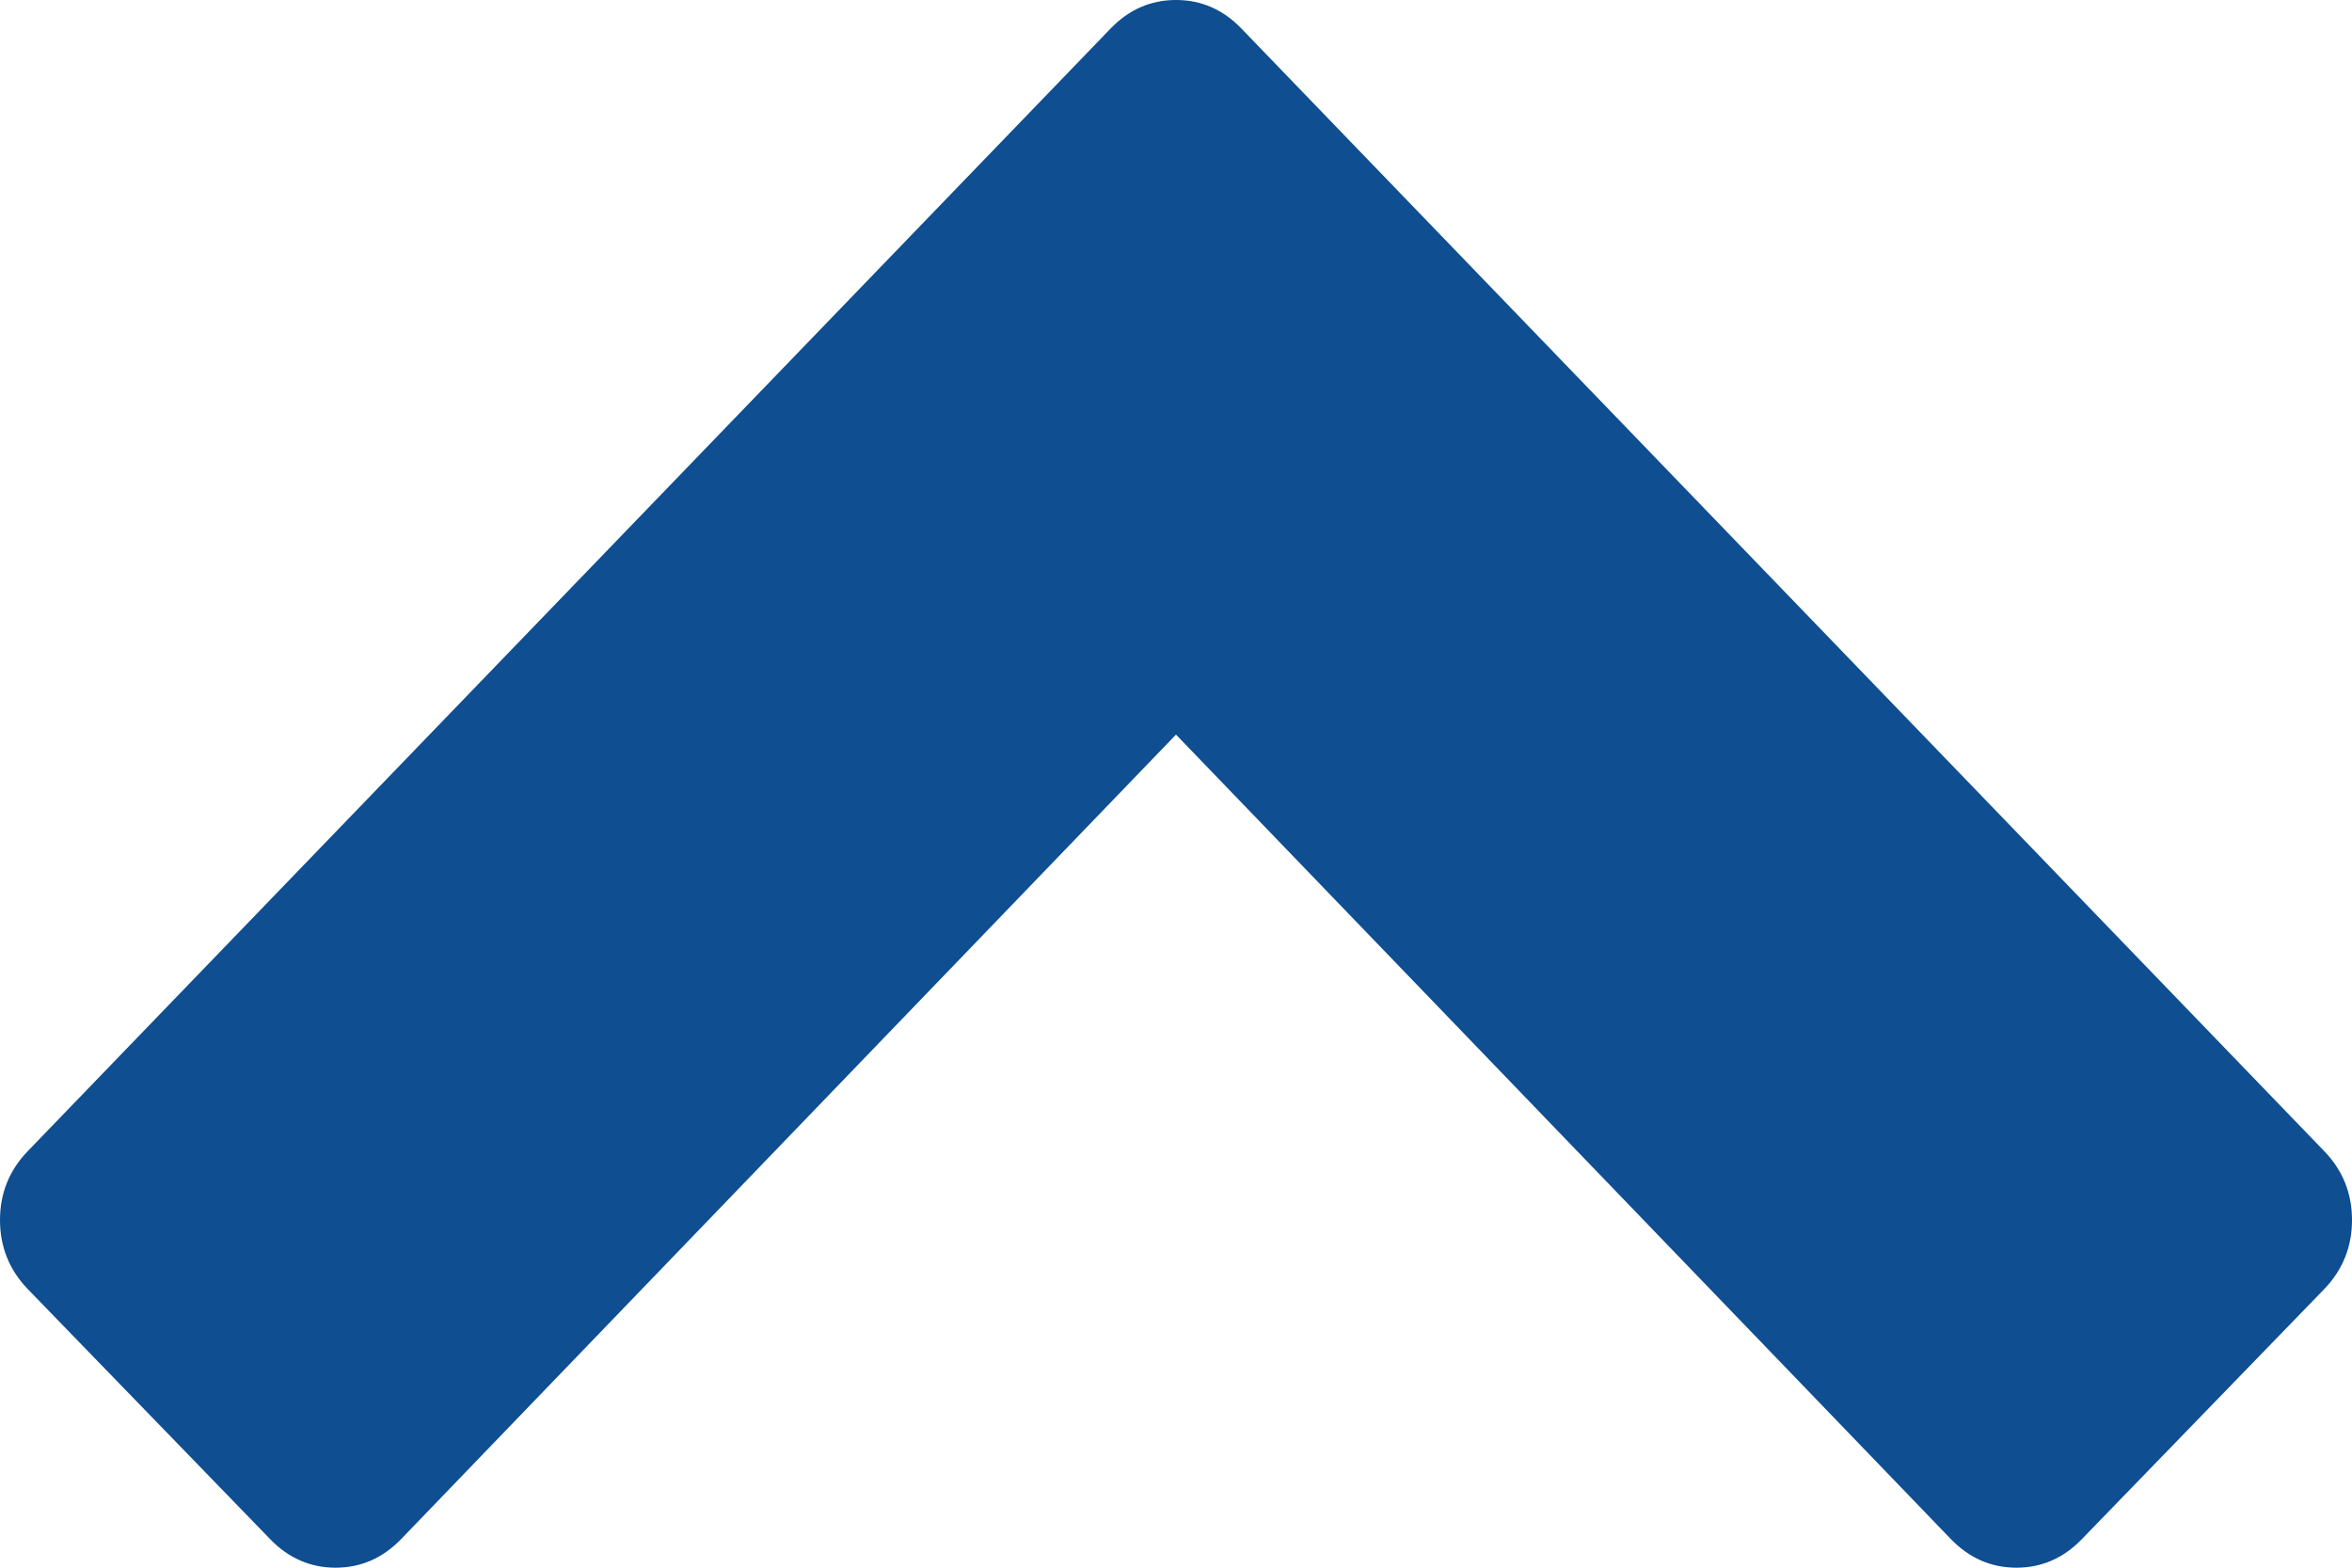 <svg xmlns:xlink="http://www.w3.org/1999/xlink" xmlns="http://www.w3.org/2000/svg" version="1.1" width="18px" height="12px">
						<g transform="matrix(1 0 0 1 -331 -17 )">
							<path
								d="M 18 9.339  C 18 9.544  17.929 9.72  17.788 9.867  L 15.934 11.78  C 15.793 11.927  15.625 12  15.432 12  C 15.238 12  15.071 11.927  14.929 11.78  L 9 5.623  L 3.071 11.78  C 2.929 11.927  2.762 12  2.568 12  C 2.375 12  2.207 11.927  2.066 11.78  L 0.212 9.867  C 0.071 9.72  0 9.544  0 9.339  C 0 9.134  0.071 8.958  0.212 8.812  L 8.498 0.22  C 8.639 0.073  8.806 0  9 0  C 9.194 0  9.361 0.073  9.502 0.22  L 17.788 8.812  C 17.929 8.958  18 9.134  18 9.339  Z "
								fill-rule="nonzero" fill="#0e4e91" stroke="none" transform="matrix(1 0 0 1 331 17 )" />
						</g>
					</svg>
